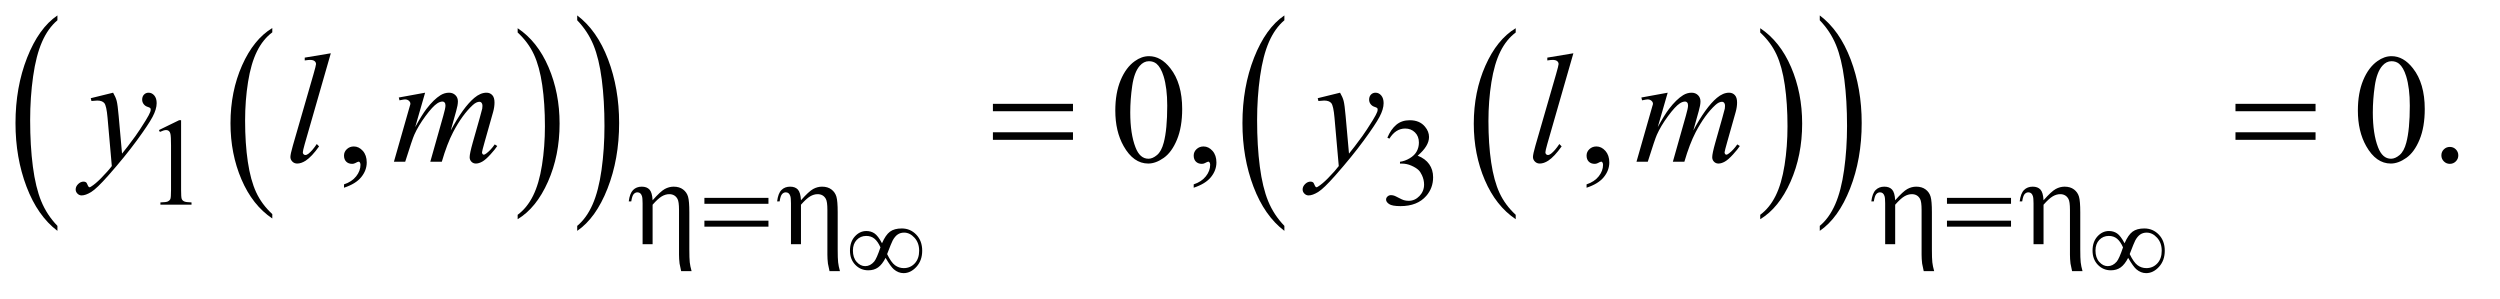 <?xml version="1.0" encoding="UTF-8"?>
<!DOCTYPE svg PUBLIC '-//W3C//DTD SVG 1.0//EN'
          'http://www.w3.org/TR/2001/REC-SVG-20010904/DTD/svg10.dtd'>
<svg stroke-dasharray="none" shape-rendering="auto" xmlns="http://www.w3.org/2000/svg" font-family="'Dialog'" text-rendering="auto" width="251" fill-opacity="1" color-interpolation="auto" color-rendering="auto" preserveAspectRatio="xMidYMid meet" font-size="12px" viewBox="0 0 251 30" fill="black" xmlns:xlink="http://www.w3.org/1999/xlink" stroke="black" image-rendering="auto" stroke-miterlimit="10" stroke-linecap="square" stroke-linejoin="miter" font-style="normal" stroke-width="1" height="30" stroke-dashoffset="0" font-weight="normal" stroke-opacity="1"
><!--Generated by the Batik Graphics2D SVG Generator--><defs id="genericDefs"
  /><g
  ><defs id="defs1"
    ><clipPath clipPathUnits="userSpaceOnUse" id="clipPath1"
      ><path d="M0.943 1.637 L159.608 1.637 L159.608 20.165 L0.943 20.165 L0.943 1.637 Z"
      /></clipPath
      ><clipPath clipPathUnits="userSpaceOnUse" id="clipPath2"
      ><path d="M30.129 52.301 L30.129 644.246 L5099.293 644.246 L5099.293 52.301 Z"
      /></clipPath
    ></defs
    ><g transform="scale(1.576,1.576) translate(-0.943,-1.637) matrix(0.031,0,0,0.031,0,0)"
    ><path d="M589.984 492.781 L589.984 501.797 Q549.359 474.516 526.719 421.703 Q504.078 368.891 504.078 306.125 Q504.078 240.828 527.891 187.188 Q551.703 133.531 589.984 110.438 L589.984 119.25 Q570.844 133.531 558.547 158.312 Q546.25 183.078 540.172 221.188 Q534.109 259.297 534.109 300.656 Q534.109 347.484 539.703 385.281 Q545.312 423.062 556.828 447.938 Q568.359 472.828 589.984 492.781 Z" stroke="none" clip-path="url(#clipPath2)"
    /></g
    ><g transform="matrix(0.049,0,0,0.049,-1.486,-2.58)"
    ><path d="M1091 119.25 L1091 110.438 Q1131.625 137.516 1154.266 190.328 Q1176.906 243.125 1176.906 305.906 Q1176.906 371.203 1153.094 424.953 Q1129.281 478.703 1091 501.797 L1091 492.781 Q1110.297 478.5 1122.594 453.719 Q1134.891 428.953 1140.875 390.953 Q1146.875 352.938 1146.875 311.375 Q1146.875 264.75 1141.344 226.859 Q1135.828 188.953 1124.234 164.078 Q1112.641 139.203 1091 119.25 Z" stroke="none" clip-path="url(#clipPath2)"
    /></g
    ><g transform="matrix(0.049,0,0,0.049,-1.486,-2.58)"
    ><path d="M147.984 515.484 L147.984 525.672 Q107.359 494.891 84.719 435.328 Q62.078 375.766 62.078 304.953 Q62.078 231.312 85.891 170.812 Q109.703 110.297 147.984 84.25 L147.984 94.188 Q128.844 110.297 116.547 138.25 Q104.25 166.188 98.172 209.172 Q92.109 252.156 92.109 298.797 Q92.109 351.609 97.703 394.234 Q103.312 436.859 114.828 464.922 Q126.359 493 147.984 515.484 Z" stroke="none" clip-path="url(#clipPath2)"
    /></g
    ><g transform="matrix(0.049,0,0,0.049,-1.486,-2.58)"
    ><path d="M1213 94.188 L1213 84.25 Q1253.625 114.797 1276.266 174.359 Q1298.906 233.922 1298.906 304.719 Q1298.906 378.375 1275.094 439 Q1251.281 499.625 1213 525.672 L1213 515.484 Q1232.297 499.391 1244.594 471.438 Q1256.891 443.5 1262.875 400.641 Q1268.875 357.766 1268.875 310.875 Q1268.875 258.312 1263.344 215.562 Q1257.828 172.812 1246.234 144.75 Q1234.641 116.688 1213 94.188 Z" stroke="none" clip-path="url(#clipPath2)"
    /></g
    ><g transform="matrix(0.049,0,0,0.049,-1.486,-2.58)"
    ><path d="M3135.984 492.781 L3135.984 501.797 Q3095.359 474.516 3072.719 421.703 Q3050.078 368.891 3050.078 306.125 Q3050.078 240.828 3073.891 187.188 Q3097.703 133.531 3135.984 110.438 L3135.984 119.25 Q3116.844 133.531 3104.547 158.312 Q3092.25 183.078 3086.172 221.188 Q3080.109 259.297 3080.109 300.656 Q3080.109 347.484 3085.703 385.281 Q3091.312 423.062 3102.828 447.938 Q3114.359 472.828 3135.984 492.781 Z" stroke="none" clip-path="url(#clipPath2)"
    /></g
    ><g transform="matrix(0.049,0,0,0.049,-1.486,-2.58)"
    ><path d="M3637 119.25 L3637 110.438 Q3677.625 137.516 3700.266 190.328 Q3722.906 243.125 3722.906 305.906 Q3722.906 371.203 3699.094 424.953 Q3675.281 478.703 3637 501.797 L3637 492.781 Q3656.297 478.5 3668.594 453.719 Q3680.891 428.953 3686.875 390.953 Q3692.875 352.938 3692.875 311.375 Q3692.875 264.75 3687.344 226.859 Q3681.828 188.953 3670.234 164.078 Q3658.641 139.203 3637 119.25 Z" stroke="none" clip-path="url(#clipPath2)"
    /></g
    ><g transform="matrix(0.049,0,0,0.049,-1.486,-2.58)"
    ><path d="M2661.984 515.484 L2661.984 525.672 Q2621.359 494.891 2598.719 435.328 Q2576.078 375.766 2576.078 304.953 Q2576.078 231.312 2599.891 170.812 Q2623.703 110.297 2661.984 84.25 L2661.984 94.188 Q2642.844 110.297 2630.547 138.25 Q2618.25 166.188 2612.172 209.172 Q2606.109 252.156 2606.109 298.797 Q2606.109 351.609 2611.703 394.234 Q2617.312 436.859 2628.828 464.922 Q2640.359 493 2661.984 515.484 Z" stroke="none" clip-path="url(#clipPath2)"
    /></g
    ><g transform="matrix(0.049,0,0,0.049,-1.486,-2.58)"
    ><path d="M3759 94.188 L3759 84.25 Q3799.625 114.797 3822.266 174.359 Q3844.906 233.922 3844.906 304.719 Q3844.906 378.375 3821.094 439 Q3797.281 499.625 3759 525.672 L3759 515.484 Q3778.297 499.391 3790.594 471.438 Q3802.891 443.5 3808.875 400.641 Q3814.875 357.766 3814.875 310.875 Q3814.875 258.312 3809.344 215.562 Q3803.828 172.812 3792.234 144.75 Q3780.641 116.688 3759 94.188 Z" stroke="none" clip-path="url(#clipPath2)"
    /></g
    ><g transform="matrix(0.049,0,0,0.049,-1.486,-2.58)"
    ><path d="M356 319.125 L397.25 299 L401.375 299 L401.375 442.125 Q401.375 456.375 402.562 459.875 Q403.75 463.375 407.5 465.25 Q411.25 467.125 422.75 467.375 L422.75 472 L359 472 L359 467.375 Q371 467.125 374.5 465.312 Q378 463.5 379.375 460.438 Q380.75 457.375 380.75 442.125 L380.75 350.625 Q380.75 332.125 379.5 326.875 Q378.625 322.875 376.312 321 Q374 319.125 370.75 319.125 Q366.125 319.125 357.875 323 L356 319.125 ZM2873 334.75 Q2880.25 317.625 2891.312 308.312 Q2902.375 299 2918.875 299 Q2939.25 299 2950.125 312.25 Q2958.375 322.125 2958.375 333.375 Q2958.375 351.875 2935.125 371.625 Q2950.75 377.75 2958.75 389.125 Q2966.75 400.5 2966.75 415.875 Q2966.75 437.875 2952.75 454 Q2934.5 475 2899.875 475 Q2882.75 475 2876.562 470.75 Q2870.375 466.5 2870.375 461.625 Q2870.375 458 2873.312 455.25 Q2876.25 452.5 2880.375 452.5 Q2883.5 452.5 2886.75 453.5 Q2888.875 454.125 2896.375 458.062 Q2903.875 462 2906.75 462.75 Q2911.375 464.125 2916.625 464.125 Q2929.375 464.125 2938.812 454.25 Q2948.25 444.375 2948.25 430.875 Q2948.25 421 2943.875 411.625 Q2940.625 404.625 2936.75 401 Q2931.375 396 2922 391.938 Q2912.625 387.875 2902.875 387.875 L2898.875 387.875 L2898.875 384.125 Q2908.75 382.875 2918.688 377 Q2928.625 371.125 2933.125 362.875 Q2937.625 354.625 2937.625 344.75 Q2937.625 331.875 2929.562 323.938 Q2921.5 316 2909.5 316 Q2890.125 316 2877.125 336.75 L2873 334.75 Z" stroke="none" clip-path="url(#clipPath2)"
    /></g
    ><g transform="matrix(0.049,0,0,0.049,-1.486,-2.58)"
    ><path d="M735.188 437.281 L735.188 430.406 Q751.281 425.094 760.109 413.922 Q768.938 402.75 768.938 390.25 Q768.938 387.281 767.531 385.25 Q766.438 383.844 765.344 383.844 Q763.625 383.844 757.844 386.969 Q755.031 388.375 751.906 388.375 Q744.25 388.375 739.719 383.844 Q735.188 379.312 735.188 371.344 Q735.188 363.688 741.047 358.219 Q746.906 352.75 755.344 352.75 Q765.656 352.75 773.703 361.734 Q781.75 370.719 781.75 385.562 Q781.75 401.656 770.578 415.484 Q759.406 429.312 735.188 437.281 ZM2315.562 279.312 Q2315.562 243.062 2326.5 216.891 Q2337.438 190.719 2355.562 177.906 Q2369.625 167.75 2384.625 167.75 Q2409 167.75 2428.375 192.594 Q2452.594 223.375 2452.594 276.031 Q2452.594 312.906 2441.969 338.688 Q2431.344 364.469 2414.859 376.109 Q2398.375 387.75 2383.062 387.75 Q2352.75 387.75 2332.594 351.969 Q2315.562 321.812 2315.562 279.312 ZM2346.188 283.219 Q2346.188 326.969 2356.969 354.625 Q2365.875 377.906 2383.531 377.906 Q2391.969 377.906 2401.031 370.328 Q2410.094 362.75 2414.781 344.938 Q2421.969 318.062 2421.969 269.156 Q2421.969 232.906 2414.469 208.688 Q2408.844 190.719 2399.938 183.219 Q2393.531 178.062 2384.469 178.062 Q2373.844 178.062 2365.562 187.594 Q2354.312 200.562 2350.25 228.375 Q2346.188 256.188 2346.188 283.219 ZM2476.188 437.281 L2476.188 430.406 Q2492.281 425.094 2501.109 413.922 Q2509.938 402.75 2509.938 390.25 Q2509.938 387.281 2508.531 385.25 Q2507.438 383.844 2506.344 383.844 Q2504.625 383.844 2498.844 386.969 Q2496.031 388.375 2492.906 388.375 Q2485.25 388.375 2480.719 383.844 Q2476.188 379.312 2476.188 371.344 Q2476.188 363.688 2482.047 358.219 Q2487.906 352.75 2496.344 352.75 Q2506.656 352.75 2514.703 361.734 Q2522.75 370.719 2522.75 385.562 Q2522.75 401.656 2511.578 415.484 Q2500.406 429.312 2476.188 437.281 ZM3281.188 437.281 L3281.188 430.406 Q3297.281 425.094 3306.109 413.922 Q3314.938 402.75 3314.938 390.25 Q3314.938 387.281 3313.531 385.25 Q3312.438 383.844 3311.344 383.844 Q3309.625 383.844 3303.844 386.969 Q3301.031 388.375 3297.906 388.375 Q3290.25 388.375 3285.719 383.844 Q3281.188 379.312 3281.188 371.344 Q3281.188 363.688 3287.047 358.219 Q3292.906 352.75 3301.344 352.75 Q3311.656 352.75 3319.703 361.734 Q3327.75 370.719 3327.75 385.562 Q3327.75 401.656 3316.578 415.484 Q3305.406 429.312 3281.188 437.281 ZM4861.562 279.312 Q4861.562 243.062 4872.5 216.891 Q4883.438 190.719 4901.562 177.906 Q4915.625 167.75 4930.625 167.75 Q4955 167.75 4974.375 192.594 Q4998.594 223.375 4998.594 276.031 Q4998.594 312.906 4987.969 338.688 Q4977.344 364.469 4960.859 376.109 Q4944.375 387.75 4929.062 387.75 Q4898.75 387.75 4878.594 351.969 Q4861.562 321.812 4861.562 279.312 ZM4892.188 283.219 Q4892.188 326.969 4902.969 354.625 Q4911.875 377.906 4929.531 377.906 Q4937.969 377.906 4947.031 370.328 Q4956.094 362.75 4960.781 344.938 Q4967.969 318.062 4967.969 269.156 Q4967.969 232.906 4960.469 208.688 Q4954.844 190.719 4945.938 183.219 Q4939.531 178.062 4930.469 178.062 Q4919.844 178.062 4911.562 187.594 Q4900.312 200.562 4896.25 228.375 Q4892.188 256.188 4892.188 283.219 ZM5050 353.688 Q5057.344 353.688 5062.344 358.766 Q5067.344 363.844 5067.344 371.031 Q5067.344 378.219 5062.266 383.297 Q5057.188 388.375 5050 388.375 Q5042.812 388.375 5037.734 383.297 Q5032.656 378.219 5032.656 371.031 Q5032.656 363.688 5037.734 358.688 Q5042.812 353.688 5050 353.688 Z" stroke="none" clip-path="url(#clipPath2)"
    /></g
    ><g transform="matrix(0.049,0,0,0.049,-1.486,-2.58)"
    ><path d="M262.094 242.594 Q267.406 251.656 269.438 259.547 Q271.469 267.438 273.5 290.562 L280.375 367.438 Q289.75 356.188 307.562 331.812 Q316.156 319.938 328.812 299.469 Q336.469 286.969 338.188 281.969 Q339.125 279.469 339.125 276.812 Q339.125 275.094 338.031 274 Q336.938 272.906 332.328 271.422 Q327.719 269.938 324.672 265.953 Q321.625 261.969 321.625 256.812 Q321.625 250.406 325.375 246.5 Q329.125 242.594 334.75 242.594 Q341.625 242.594 346.469 248.297 Q351.312 254 351.312 264 Q351.312 276.344 342.875 292.203 Q334.438 308.062 310.375 340.875 Q286.312 373.688 252.094 412.438 Q228.5 439.156 217.094 446.109 Q205.688 453.062 197.562 453.062 Q192.719 453.062 189.047 449.391 Q185.375 445.719 185.375 440.875 Q185.375 434.781 190.453 429.781 Q195.531 424.781 201.469 424.781 Q204.594 424.781 206.625 426.188 Q207.875 426.969 209.359 430.641 Q210.844 434.312 212.094 435.562 Q212.875 436.344 213.969 436.344 Q214.906 436.344 217.25 434.781 Q225.844 429.469 237.25 417.906 Q252.25 402.594 259.438 392.906 L250.688 293.844 Q248.5 269.312 244.125 264 Q239.75 258.688 229.438 258.688 Q226.156 258.688 217.719 259.625 L216.312 253.844 L262.094 242.594 ZM708.156 161.812 L654.719 347.75 Q650.812 361.656 650.812 364.781 Q650.812 367.125 652.297 368.688 Q653.781 370.25 655.969 370.25 Q658.938 370.25 662.375 367.594 Q670.5 361.188 679.406 347.75 L684.094 352.594 Q669.25 373.531 656.75 381.812 Q647.531 387.75 639.25 387.75 Q633.312 387.75 629.328 383.688 Q625.344 379.625 625.344 374.312 Q625.344 368.688 630.344 351.188 L672.688 204.625 Q677.844 186.656 677.844 184 Q677.844 180.25 674.875 177.828 Q671.906 175.406 665.656 175.406 Q662.062 175.406 654.719 176.5 L654.719 170.719 L708.156 161.812 ZM901.375 242.594 L881.062 313.062 Q894.656 288.219 904.188 275.719 Q919.031 256.344 933.094 247.594 Q941.375 242.594 950.438 242.594 Q958.25 242.594 963.406 247.594 Q968.562 252.594 968.562 260.406 Q968.562 268.062 964.969 280.406 L953.875 320.094 Q979.344 272.438 1002.156 253.219 Q1014.812 242.594 1027.156 242.594 Q1034.344 242.594 1038.953 247.516 Q1043.562 252.438 1043.562 262.75 Q1043.562 271.812 1040.75 281.969 L1023.562 342.75 Q1017.938 362.594 1017.938 364.781 Q1017.938 366.969 1019.344 368.531 Q1020.281 369.625 1021.844 369.625 Q1023.406 369.625 1027.312 366.656 Q1036.219 359.781 1044.031 348.531 L1049.188 351.812 Q1045.281 358.062 1035.359 369 Q1025.438 379.938 1018.406 383.844 Q1011.375 387.75 1005.438 387.75 Q999.969 387.75 996.297 384 Q992.625 380.25 992.625 374.781 Q992.625 367.281 999.031 344.625 L1013.25 294.469 Q1018.094 277.125 1018.406 275.25 Q1018.875 272.281 1018.875 269.469 Q1018.875 265.562 1017.156 263.375 Q1015.281 261.188 1012.938 261.188 Q1006.375 261.188 999.031 267.906 Q977.469 287.75 958.719 323.531 Q946.375 347.125 935.594 384 L912 384 L938.719 289.469 Q943.094 274.156 943.094 269 Q943.094 264.781 941.375 262.75 Q939.656 260.719 937.156 260.719 Q932 260.719 926.219 264.469 Q916.844 270.562 902.078 290.562 Q887.312 310.562 879.188 328.844 Q875.281 337.438 860.594 384 L837.469 384 L866.375 282.75 L870.125 269.625 Q871.219 266.656 871.219 265.25 Q871.219 261.812 868.094 259.078 Q864.969 256.344 860.125 256.344 Q858.094 256.344 848.875 258.219 L847.469 252.438 L901.375 242.594 ZM2776.094 242.594 Q2781.406 251.656 2783.438 259.547 Q2785.469 267.438 2787.5 290.562 L2794.375 367.438 Q2803.75 356.188 2821.562 331.812 Q2830.156 319.938 2842.812 299.469 Q2850.469 286.969 2852.188 281.969 Q2853.125 279.469 2853.125 276.812 Q2853.125 275.094 2852.031 274 Q2850.938 272.906 2846.328 271.422 Q2841.719 269.938 2838.672 265.953 Q2835.625 261.969 2835.625 256.812 Q2835.625 250.406 2839.375 246.5 Q2843.125 242.594 2848.75 242.594 Q2855.625 242.594 2860.469 248.297 Q2865.312 254 2865.312 264 Q2865.312 276.344 2856.875 292.203 Q2848.438 308.062 2824.375 340.875 Q2800.312 373.688 2766.094 412.438 Q2742.5 439.156 2731.094 446.109 Q2719.688 453.062 2711.562 453.062 Q2706.719 453.062 2703.047 449.391 Q2699.375 445.719 2699.375 440.875 Q2699.375 434.781 2704.453 429.781 Q2709.531 424.781 2715.469 424.781 Q2718.594 424.781 2720.625 426.188 Q2721.875 426.969 2723.359 430.641 Q2724.844 434.312 2726.094 435.562 Q2726.875 436.344 2727.969 436.344 Q2728.906 436.344 2731.25 434.781 Q2739.844 429.469 2751.25 417.906 Q2766.25 402.594 2773.438 392.906 L2764.688 293.844 Q2762.5 269.312 2758.125 264 Q2753.75 258.688 2743.438 258.688 Q2740.156 258.688 2731.719 259.625 L2730.312 253.844 L2776.094 242.594 ZM3254.156 161.812 L3200.719 347.75 Q3196.812 361.656 3196.812 364.781 Q3196.812 367.125 3198.297 368.688 Q3199.781 370.25 3201.969 370.25 Q3204.938 370.25 3208.375 367.594 Q3216.5 361.188 3225.406 347.75 L3230.094 352.594 Q3215.25 373.531 3202.75 381.812 Q3193.531 387.75 3185.25 387.75 Q3179.312 387.75 3175.328 383.688 Q3171.344 379.625 3171.344 374.312 Q3171.344 368.688 3176.344 351.188 L3218.688 204.625 Q3223.844 186.656 3223.844 184 Q3223.844 180.25 3220.875 177.828 Q3217.906 175.406 3211.656 175.406 Q3208.062 175.406 3200.719 176.5 L3200.719 170.719 L3254.156 161.812 ZM3447.375 242.594 L3427.062 313.062 Q3440.656 288.219 3450.188 275.719 Q3465.031 256.344 3479.094 247.594 Q3487.375 242.594 3496.438 242.594 Q3504.25 242.594 3509.406 247.594 Q3514.562 252.594 3514.562 260.406 Q3514.562 268.062 3510.969 280.406 L3499.875 320.094 Q3525.344 272.438 3548.156 253.219 Q3560.812 242.594 3573.156 242.594 Q3580.344 242.594 3584.953 247.516 Q3589.562 252.438 3589.562 262.75 Q3589.562 271.812 3586.75 281.969 L3569.562 342.75 Q3563.938 362.594 3563.938 364.781 Q3563.938 366.969 3565.344 368.531 Q3566.281 369.625 3567.844 369.625 Q3569.406 369.625 3573.312 366.656 Q3582.219 359.781 3590.031 348.531 L3595.188 351.812 Q3591.281 358.062 3581.359 369 Q3571.438 379.938 3564.406 383.844 Q3557.375 387.75 3551.438 387.75 Q3545.969 387.75 3542.297 384 Q3538.625 380.25 3538.625 374.781 Q3538.625 367.281 3545.031 344.625 L3559.25 294.469 Q3564.094 277.125 3564.406 275.25 Q3564.875 272.281 3564.875 269.469 Q3564.875 265.562 3563.156 263.375 Q3561.281 261.188 3558.938 261.188 Q3552.375 261.188 3545.031 267.906 Q3523.469 287.75 3504.719 323.531 Q3492.375 347.125 3481.594 384 L3458 384 L3484.719 289.469 Q3489.094 274.156 3489.094 269 Q3489.094 264.781 3487.375 262.75 Q3485.656 260.719 3483.156 260.719 Q3478 260.719 3472.219 264.469 Q3462.844 270.562 3448.078 290.562 Q3433.312 310.562 3425.188 328.844 Q3421.281 337.438 3406.594 384 L3383.469 384 L3412.375 282.75 L3416.125 269.625 Q3417.219 266.656 3417.219 265.25 Q3417.219 261.812 3414.094 259.078 Q3410.969 256.344 3406.125 256.344 Q3404.094 256.344 3394.875 258.219 L3393.469 252.438 L3447.375 242.594 Z" stroke="none" clip-path="url(#clipPath2)"
    /></g
    ><g transform="matrix(0.049,0,0,0.049,-1.486,-2.58)"
    ><path d="M1837.531 551.047 Q1844.969 533.984 1853.828 527.375 Q1862.688 520.75 1878 520.75 Q1895.609 520.75 1907.75 533.438 Q1919.891 546.125 1919.891 566.359 Q1919.891 586.375 1908.078 599.344 Q1896.266 612.297 1881.719 612.297 Q1870.891 612.297 1861.594 604.312 Q1855.469 599.062 1844.859 581.016 Q1837.859 594.578 1829.547 600.547 Q1821.234 606.5 1809.422 606.5 Q1793.672 606.5 1782.781 595.234 Q1771.906 583.969 1771.906 566.141 Q1771.906 548.094 1781.969 537.047 Q1792.031 526 1805.484 526 Q1814.891 526 1822.109 530.875 Q1829.328 535.734 1837.531 551.047 ZM1848.031 573.25 Q1856.234 590.312 1864.219 596.172 Q1872.203 602.016 1882.156 602.016 Q1895.609 602.016 1904.625 592.344 Q1913.656 582.656 1913.656 566.359 Q1913.656 550.281 1904.141 539.781 Q1894.625 529.281 1882.812 529.281 Q1875.266 529.281 1869.625 533.109 Q1864 536.938 1859.406 545.359 Q1856.781 550.281 1848.031 573.25 ZM1834.359 559.469 Q1829 547.438 1822.109 541.75 Q1815.219 536.062 1805.156 536.062 Q1793.562 536.062 1785.734 544.219 Q1777.922 552.359 1777.922 566.031 Q1777.922 580.578 1785.625 589.281 Q1793.344 597.969 1803.078 597.969 Q1813.469 597.969 1821.453 588.672 Q1826.594 582.547 1834.359 559.469 ZM4383.531 551.047 Q4390.969 533.984 4399.828 527.375 Q4408.688 520.75 4424 520.75 Q4441.609 520.75 4453.75 533.438 Q4465.891 546.125 4465.891 566.359 Q4465.891 586.375 4454.078 599.344 Q4442.266 612.297 4427.719 612.297 Q4416.891 612.297 4407.594 604.312 Q4401.469 599.062 4390.859 581.016 Q4383.859 594.578 4375.547 600.547 Q4367.234 606.5 4355.422 606.5 Q4339.672 606.5 4328.781 595.234 Q4317.906 583.969 4317.906 566.141 Q4317.906 548.094 4327.969 537.047 Q4338.031 526 4351.484 526 Q4360.891 526 4368.109 530.875 Q4375.328 535.734 4383.531 551.047 ZM4394.031 573.25 Q4402.234 590.312 4410.219 596.172 Q4418.203 602.016 4428.156 602.016 Q4441.609 602.016 4450.625 592.344 Q4459.656 582.656 4459.656 566.359 Q4459.656 550.281 4450.141 539.781 Q4440.625 529.281 4428.812 529.281 Q4421.266 529.281 4415.625 533.109 Q4410 536.938 4405.406 545.359 Q4402.781 550.281 4394.031 573.25 ZM4380.359 559.469 Q4375 547.438 4368.109 541.75 Q4361.219 536.062 4351.156 536.062 Q4339.562 536.062 4331.734 544.219 Q4323.922 552.359 4323.922 566.031 Q4323.922 580.578 4331.625 589.281 Q4339.344 597.969 4349.078 597.969 Q4359.469 597.969 4367.453 588.672 Q4372.594 582.547 4380.359 559.469 Z" stroke="none" clip-path="url(#clipPath2)"
    /></g
    ><g transform="matrix(0.049,0,0,0.049,-1.486,-2.58)"
    ><path d="M1347 553 L1347 469.25 Q1347 458.375 1345.625 454.312 Q1344.25 450.25 1341.938 448.5 Q1339.625 446.75 1336.375 446.75 Q1332 446.75 1328.75 450.375 Q1325.5 454 1323.75 465.375 L1318.625 465.375 Q1320.625 448.875 1327.5 442 Q1334.375 435.125 1345.25 435.125 Q1355.625 435.125 1361.125 441.062 Q1366.625 447 1367.5 463 Q1383.625 444.75 1392.438 439.938 Q1401.25 435.125 1410.625 435.125 Q1422.375 435.125 1429.938 440.875 Q1437.5 446.625 1440.125 455.688 Q1442.75 464.75 1442.75 487.5 L1442.75 563.375 Q1442.75 582.25 1443.625 590.125 Q1444.5 598 1447.375 608.25 L1426 608.25 Q1423.25 596.375 1422.75 592.75 Q1421.625 583.125 1421.625 574.5 L1421.625 482.875 Q1421.625 465.75 1418.5 460.25 Q1413.125 450.5 1401.625 450.5 Q1393.875 450.5 1386.188 455.062 Q1378.5 459.625 1367.5 472.125 L1367.5 553 L1347 553 ZM1473.625 458.125 L1604.875 458.125 L1604.875 470.25 L1473.625 470.25 L1473.625 458.125 ZM1473.625 504.75 L1604.875 504.75 L1604.875 517.125 L1473.625 517.125 L1473.625 504.75 ZM1651 553 L1651 469.25 Q1651 458.375 1649.625 454.312 Q1648.25 450.25 1645.938 448.5 Q1643.625 446.75 1640.375 446.75 Q1636 446.75 1632.75 450.375 Q1629.5 454 1627.75 465.375 L1622.625 465.375 Q1624.625 448.875 1631.5 442 Q1638.375 435.125 1649.25 435.125 Q1659.625 435.125 1665.125 441.062 Q1670.625 447 1671.5 463 Q1687.625 444.75 1696.438 439.938 Q1705.25 435.125 1714.625 435.125 Q1726.375 435.125 1733.938 440.875 Q1741.5 446.625 1744.125 455.688 Q1746.75 464.75 1746.75 487.5 L1746.75 563.375 Q1746.75 582.25 1747.625 590.125 Q1748.5 598 1751.375 608.25 L1730 608.25 Q1727.25 596.375 1726.75 592.75 Q1725.625 583.125 1725.625 574.5 L1725.625 482.875 Q1725.625 465.75 1722.5 460.25 Q1717.125 450.5 1705.625 450.5 Q1697.875 450.5 1690.188 455.062 Q1682.5 459.625 1671.5 472.125 L1671.5 553 L1651 553 ZM3893 553 L3893 469.25 Q3893 458.375 3891.625 454.312 Q3890.25 450.25 3887.938 448.5 Q3885.625 446.75 3882.375 446.75 Q3878 446.75 3874.75 450.375 Q3871.5 454 3869.75 465.375 L3864.625 465.375 Q3866.625 448.875 3873.5 442 Q3880.375 435.125 3891.25 435.125 Q3901.625 435.125 3907.125 441.062 Q3912.625 447 3913.5 463 Q3929.625 444.75 3938.438 439.938 Q3947.25 435.125 3956.625 435.125 Q3968.375 435.125 3975.938 440.875 Q3983.5 446.625 3986.125 455.688 Q3988.75 464.75 3988.75 487.5 L3988.75 563.375 Q3988.75 582.25 3989.625 590.125 Q3990.5 598 3993.375 608.25 L3972 608.25 Q3969.25 596.375 3968.75 592.75 Q3967.625 583.125 3967.625 574.5 L3967.625 482.875 Q3967.625 465.75 3964.5 460.25 Q3959.125 450.5 3947.625 450.5 Q3939.875 450.5 3932.188 455.062 Q3924.5 459.625 3913.5 472.125 L3913.5 553 L3893 553 ZM4019.625 458.125 L4150.875 458.125 L4150.875 470.25 L4019.625 470.25 L4019.625 458.125 ZM4019.625 504.75 L4150.875 504.75 L4150.875 517.125 L4019.625 517.125 L4019.625 504.75 ZM4197 553 L4197 469.25 Q4197 458.375 4195.625 454.312 Q4194.25 450.25 4191.938 448.5 Q4189.625 446.75 4186.375 446.75 Q4182 446.75 4178.75 450.375 Q4175.5 454 4173.75 465.375 L4168.625 465.375 Q4170.625 448.875 4177.5 442 Q4184.375 435.125 4195.25 435.125 Q4205.625 435.125 4211.125 441.062 Q4216.625 447 4217.5 463 Q4233.625 444.75 4242.438 439.938 Q4251.25 435.125 4260.625 435.125 Q4272.375 435.125 4279.938 440.875 Q4287.5 446.625 4290.125 455.688 Q4292.75 464.75 4292.75 487.5 L4292.75 563.375 Q4292.75 582.25 4293.625 590.125 Q4294.5 598 4297.375 608.25 L4276 608.25 Q4273.25 596.375 4272.75 592.75 Q4271.625 583.125 4271.625 574.5 L4271.625 482.875 Q4271.625 465.75 4268.5 460.25 Q4263.125 450.5 4251.625 450.5 Q4243.875 450.5 4236.188 455.062 Q4228.5 459.625 4217.5 472.125 L4217.5 553 L4197 553 Z" stroke="none" clip-path="url(#clipPath2)"
    /></g
    ><g transform="matrix(0.049,0,0,0.049,-1.486,-2.58)"
    ><path d="M2064.781 265.406 L2228.844 265.406 L2228.844 280.562 L2064.781 280.562 L2064.781 265.406 ZM2064.781 323.688 L2228.844 323.688 L2228.844 339.156 L2064.781 339.156 L2064.781 323.688 ZM4610.781 265.406 L4774.844 265.406 L4774.844 280.562 L4610.781 280.562 L4610.781 265.406 ZM4610.781 323.688 L4774.844 323.688 L4774.844 339.156 L4610.781 339.156 L4610.781 323.688 Z" stroke="none" clip-path="url(#clipPath2)"
    /></g
  ></g
></svg
>
